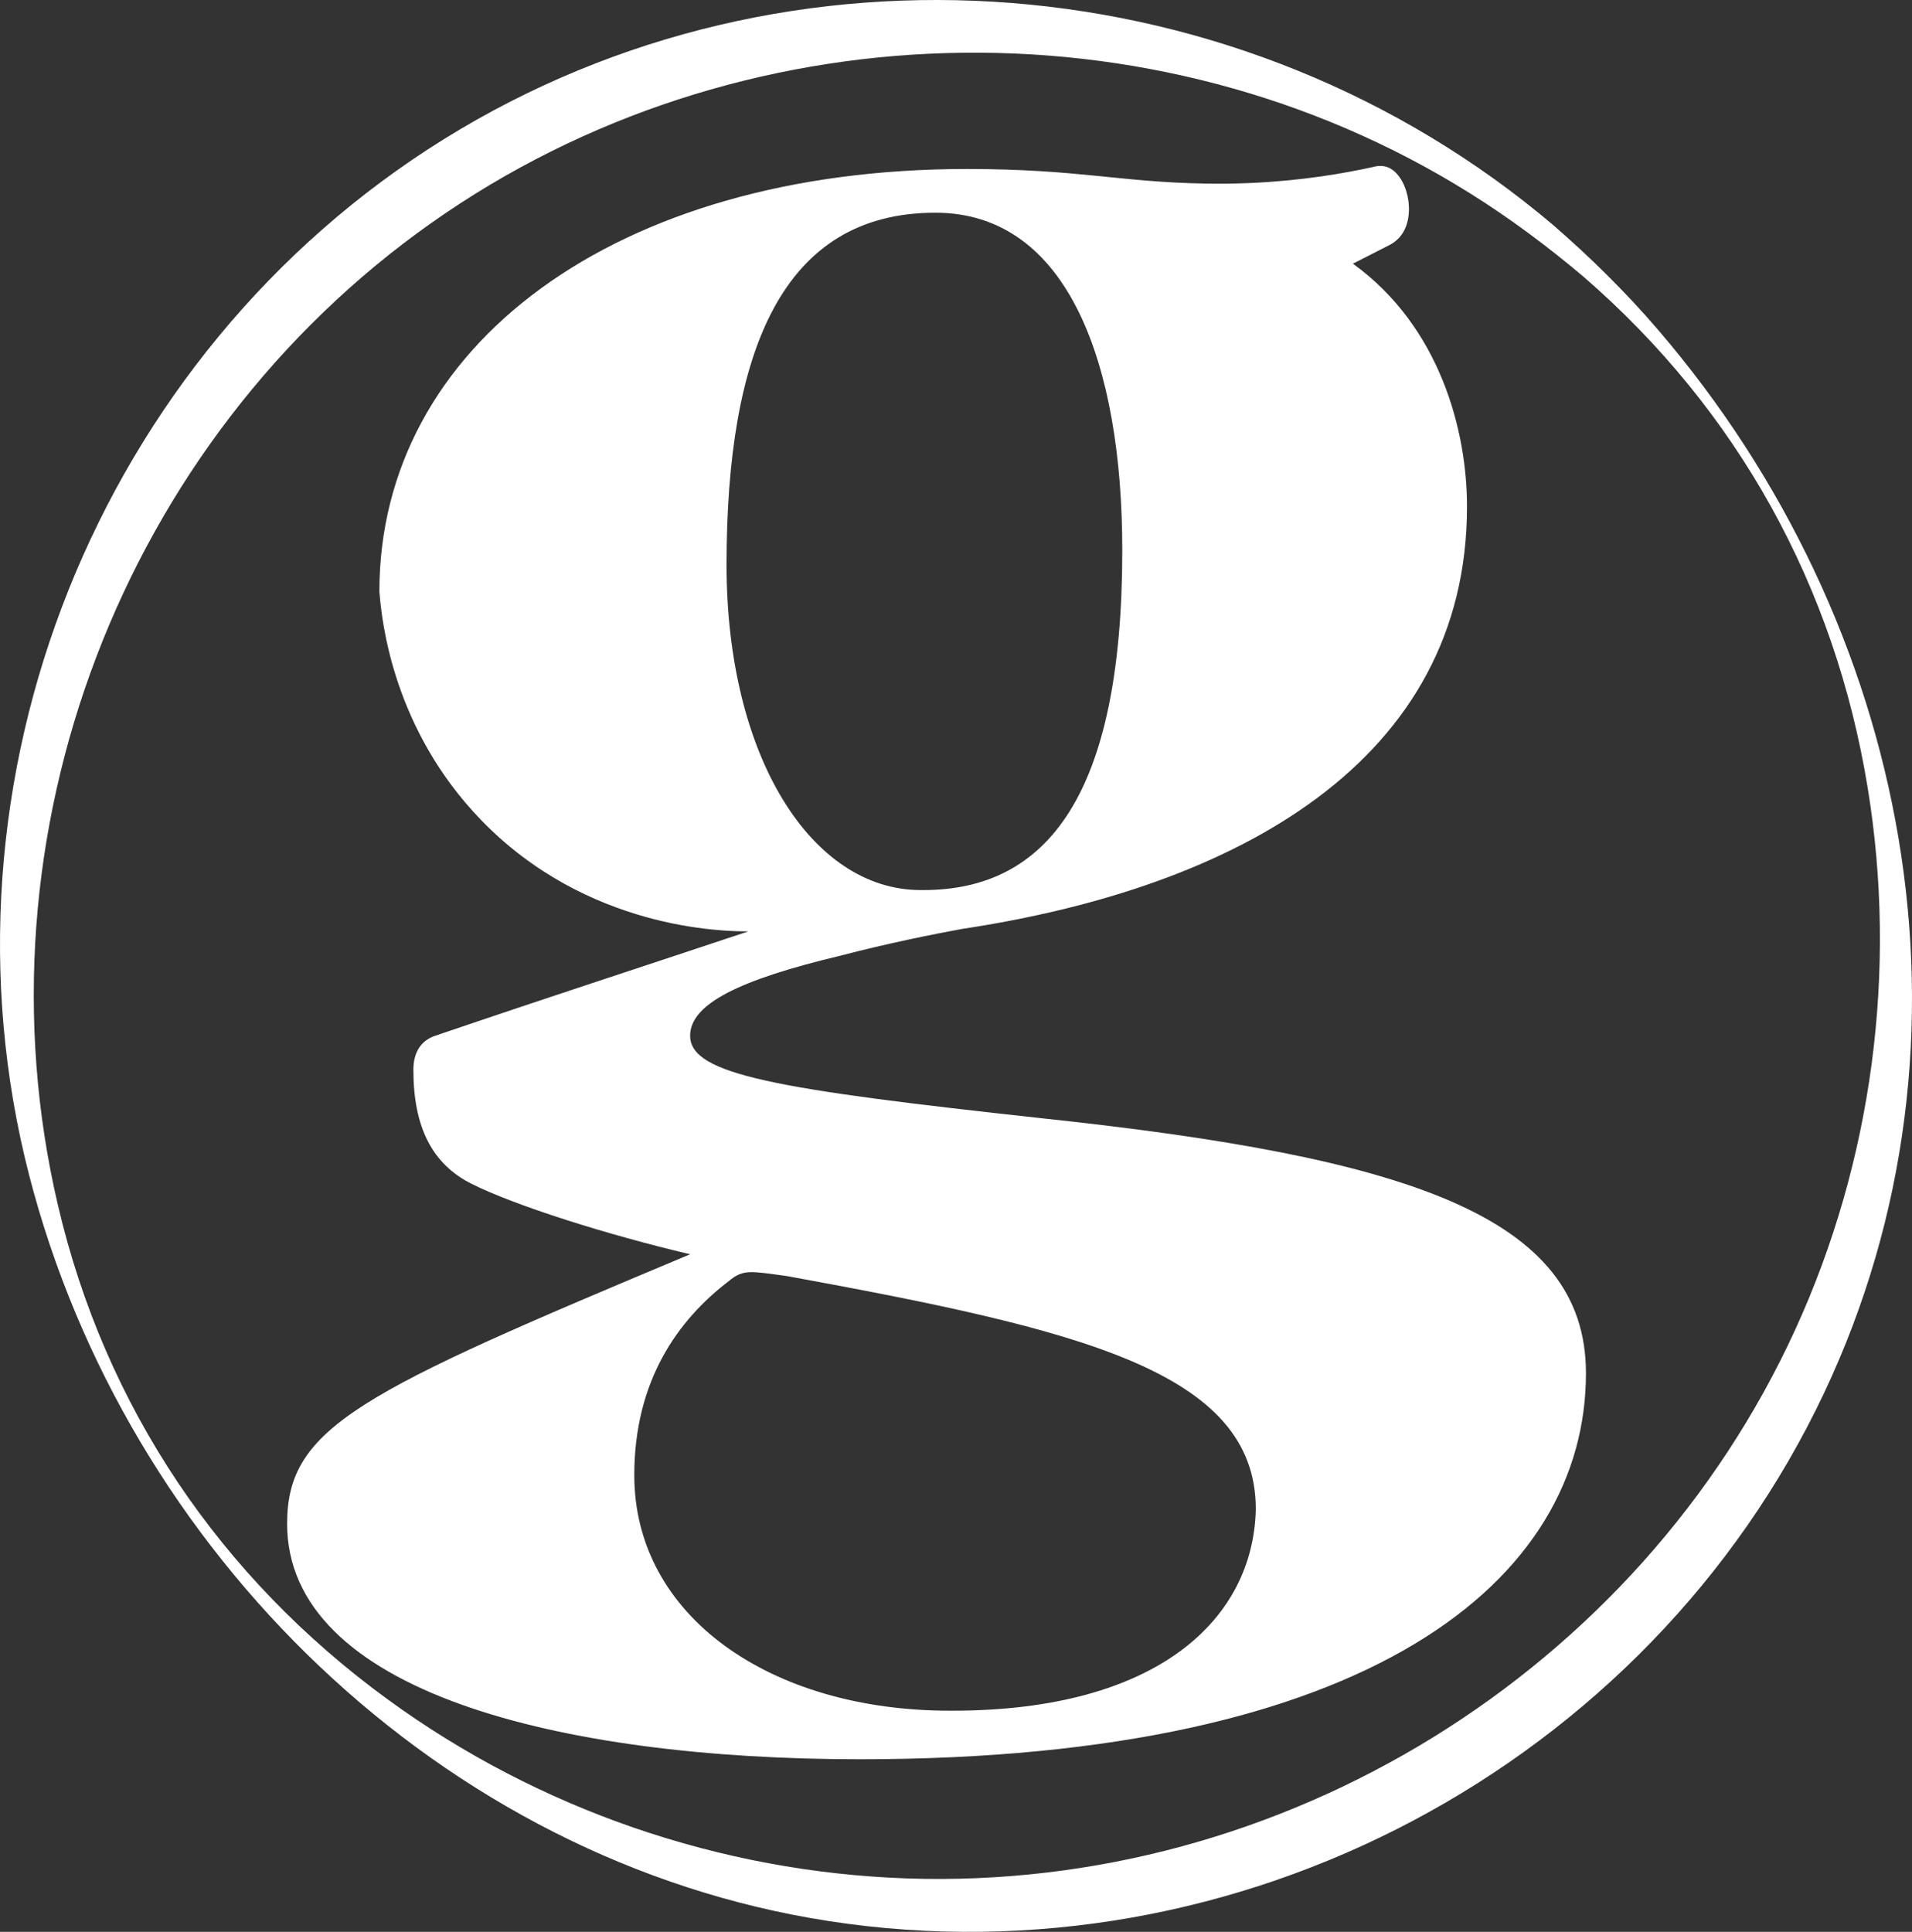 <!-- Generator: Adobe Illustrator 19.2.1, SVG Export Plug-In  -->
<svg version="1.1"
	 xmlns="http://www.w3.org/2000/svg" xmlns:xlink="http://www.w3.org/1999/xlink" xmlns:a="http://ns.adobe.com/AdobeSVGViewerExtensions/3.0/"
	 x="0px" y="0px" width="243.161px" height="245.673px" viewBox="0 0 243.161 245.673"
	 style="enable-background:new 0 0 243.161 245.673;" xml:space="preserve">
<rect x="0" y="0" width="243.161" height="245.673" fill="#333333" stroke="none"/>
<style type="text/css">
	.st0{fill:#FFFFFF;}
</style>
<defs>
</defs>
<g>
	<g>
		<path class="st0" d="M201.37,35.177c19.643,17.009,31.971,39.387,36.157,65.015c3.801,23.273,0.597,47.474-9.226,68.92
			c-19.935,43.521-65.19,71.418-112.997,69.762c-23.69-0.82-46.849-8.794-66.001-22.766c-21.308-15.545-35.939-37.167-41.944-62.879
			c-10.973-46.987,8.122-97.111,47.563-124.924C93.684,0.97,146.704-0.597,186.935,24.572
			C192.008,27.747,196.801,31.314,201.37,35.177c-1.056-0.892-2.148-5.125-3.937-6.637C158.048-4.753,100.442-9.646,56.438,17.707
			C12.398,45.083-9.208,99.286,3.707,149.447c12.322,47.862,52.427,87.246,101.718,94.857
			c51.836,8.004,104.145-19.709,126.56-67.169c21.35-45.204,10.911-97.826-21.082-135.151c-4.137-4.826-8.666-9.286-13.47-13.445
			c-0.306-0.265,0.932,2.379,1.075,2.625C199.293,32.513,200.17,34.137,201.37,35.177z"/>
	</g>
</g>
<g>
	<path class="st0" d="M48.25,75.214c0-31.185,29.948-53.723,74.717-53.723c14.094,0,19.423,1.666,30.257,1.853
		c1.268,0.022,3.289,0.043,5.913-0.076c6.591-0.298,11.921-1.248,15.448-2.024c0.792-0.222,1.387-0.154,1.826,0
		c2.533,0.89,3.79,6.032,1.777,8.687c-0.533,0.703-1.2,1.105-1.678,1.333c-1.484,0.756-2.968,1.513-4.452,2.269
		c11.114,8.027,14.511,21.303,14.511,30.875c0,32.419-29.332,48.474-64.221,53.723c-3.396,0.618-9.571,1.853-15.438,3.396
		c-12.967,3.087-19.142,6.174-19.142,10.188c0,4.94,10.805,6.792,44.769,10.497c46.312,4.941,69.159,12.352,69.159,32.419
		c0,26.245-27.17,49.092-92.316,49.092c-38.285,0-72.864-8.645-72.864-29.948c0-12.35,9.262-16.673,51.253-34.271
		c-10.498-2.471-22.231-6.176-27.788-8.954c-4.94-2.471-7.409-7.101-7.409-14.511c0-2.162,0.926-3.705,2.779-4.323
		c14.511-4.94,26.861-8.954,39.828-13.275c-3.132,0.013-20.51-0.217-34.001-14.164C50.044,92.765,48.542,79.133,48.25,75.214z
		 M121.114,217.547c26.243,0,38.286-11.732,38.593-25.625c0-17.6-22.537-22.849-59.588-29.641c-4.631-0.616-5.558-0.925-7.41,0.618
		c-6.484,4.94-12.042,12.659-12.042,24.7c0,17.908,17.29,29.948,40.138,29.948H121.114z M117.41,113.191
		c15.746,0,25.317-12.043,25.317-43.225c0-23.465-6.792-42.916-23.773-42.916C99.502,27.05,92.4,44.648,92.4,71.818
		c0,24.391,10.806,41.373,24.701,41.373H117.41z"/>
</g>
</svg>